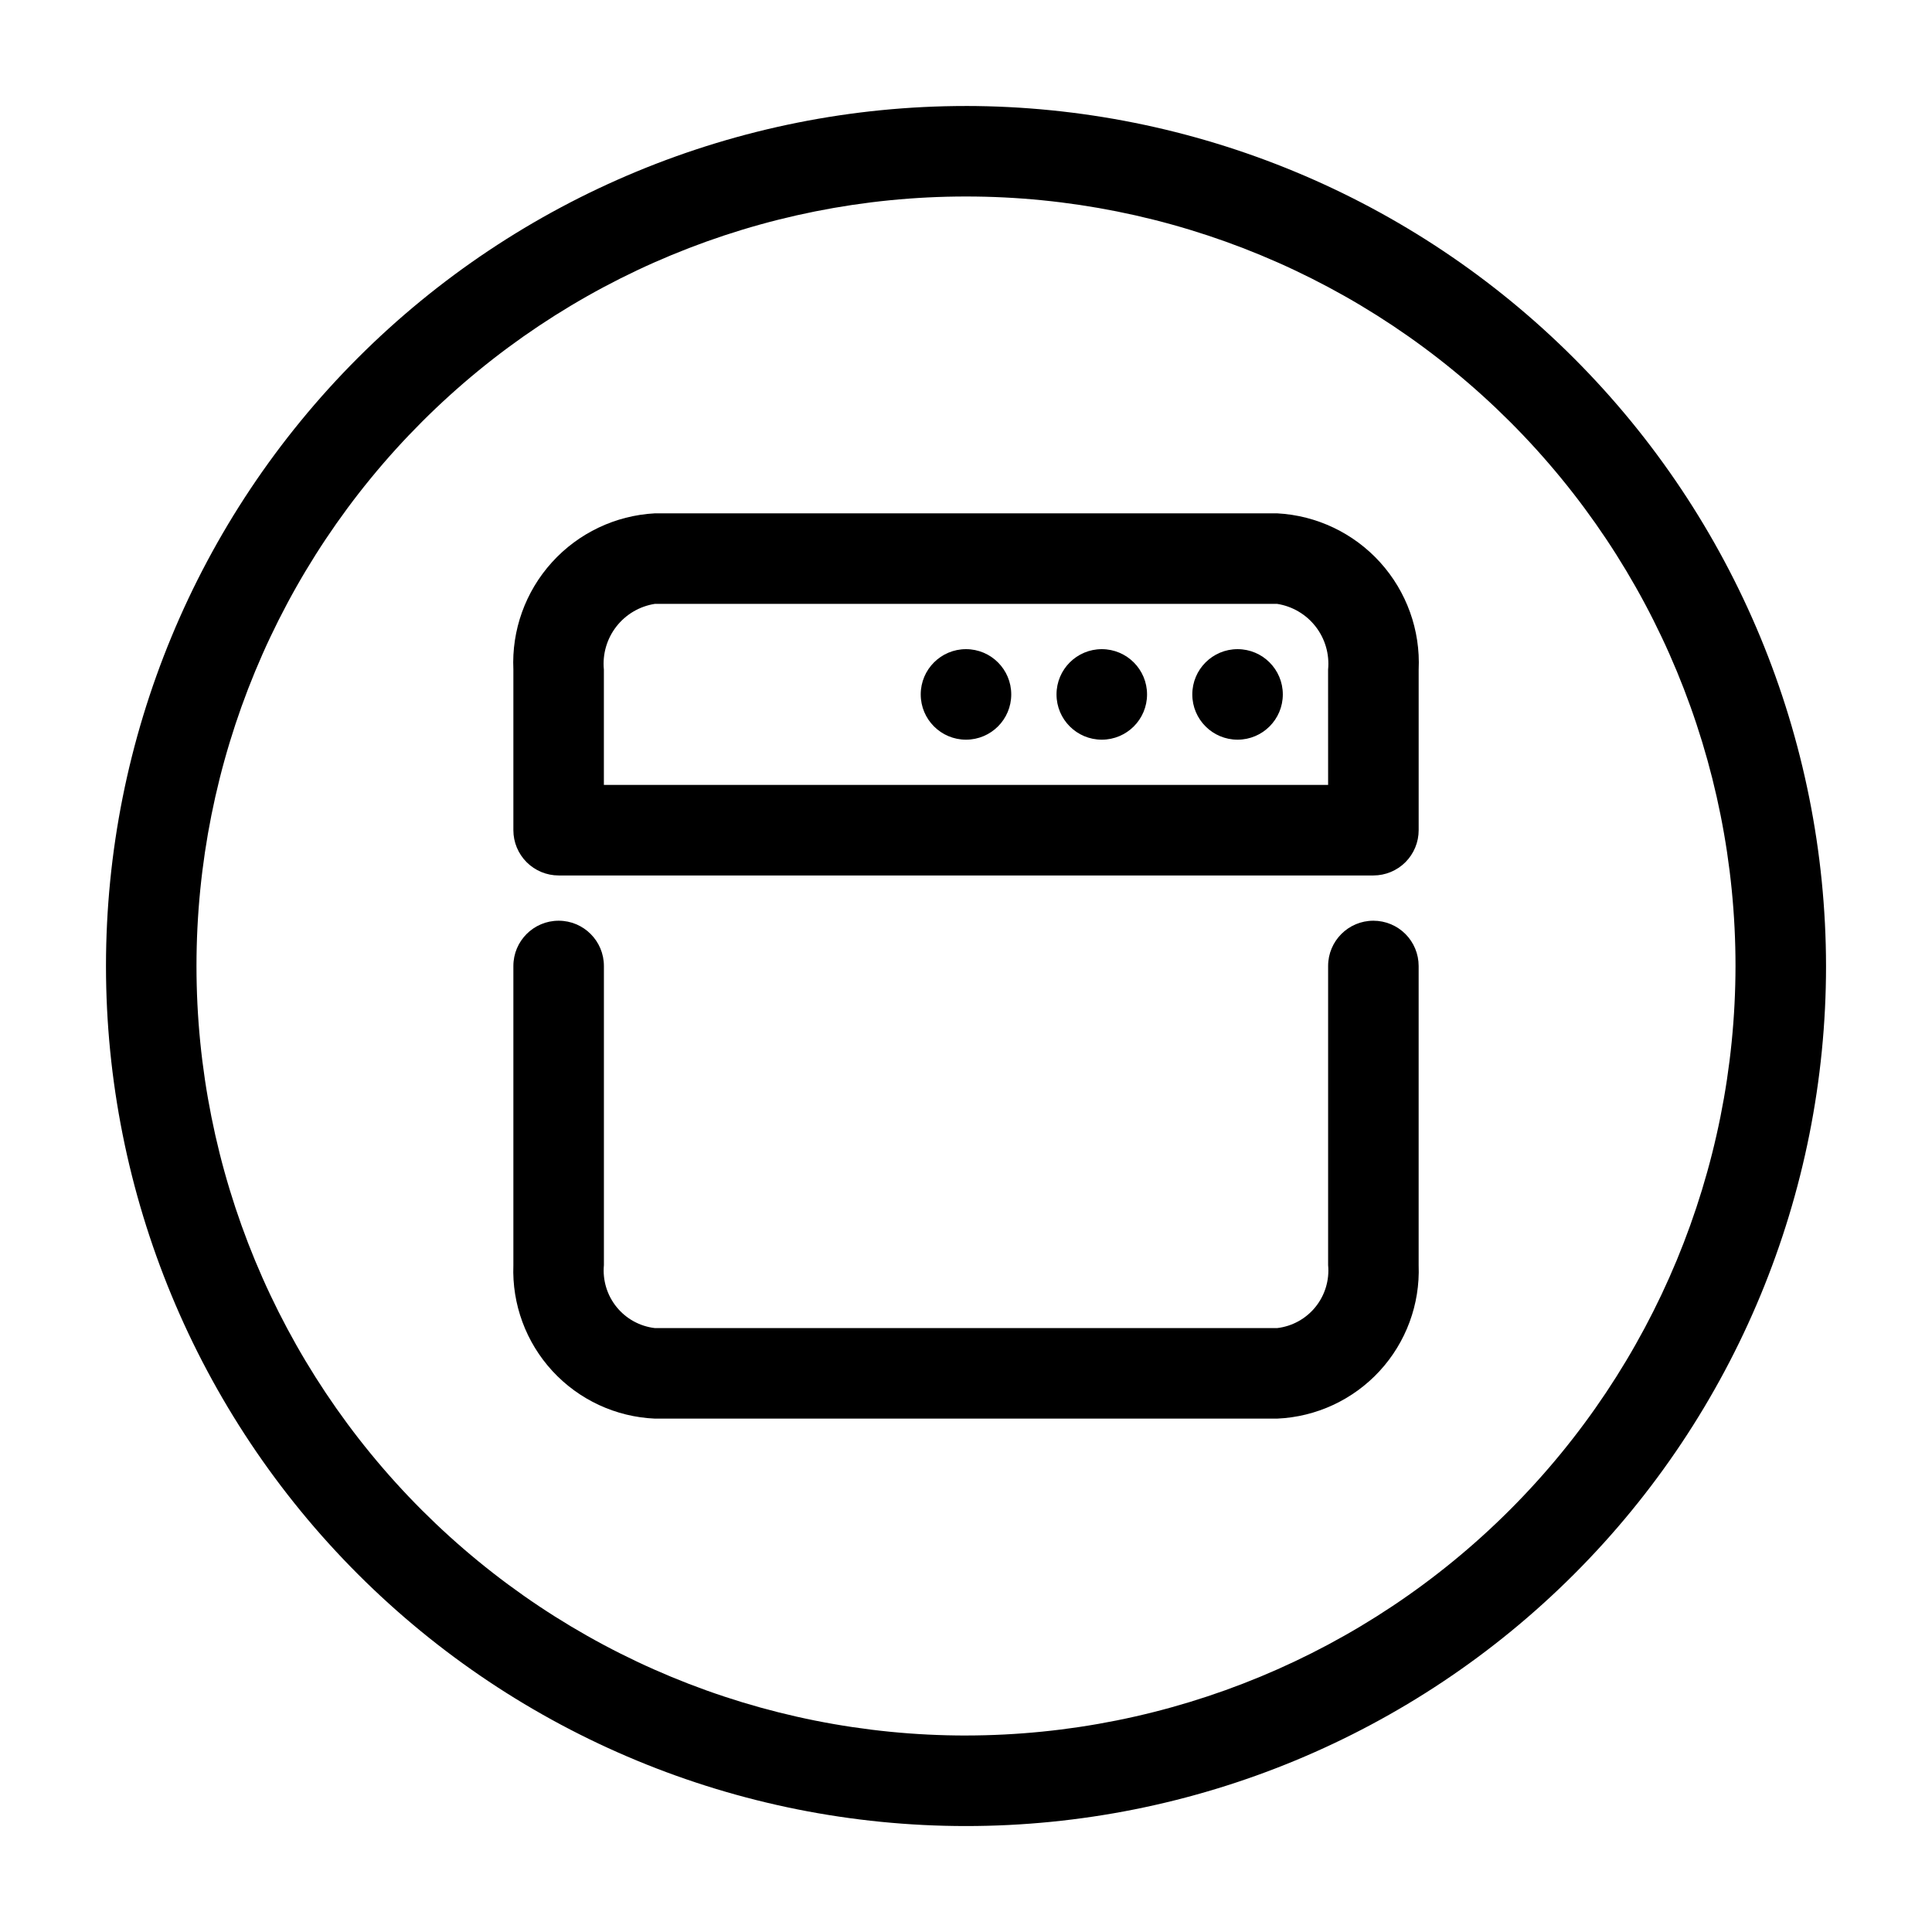 <?xml version="1.0" encoding="UTF-8"?>
<!-- The Best Svg Icon site in the world: iconSvg.co, Visit us! https://iconsvg.co -->
<svg fill="#000000" width="800px" height="800px" version="1.1" viewBox="144 144 512 512" xmlns="http://www.w3.org/2000/svg">
 <g>
  <path d="m507.96 388c-6.625 0-11.996 5.371-11.996 11.996v79.277c0.375 3.992-0.832 7.973-3.356 11.094-2.523 3.117-6.168 5.125-10.148 5.59h-164.91c-3.984-0.465-7.629-2.473-10.152-5.59-2.523-3.121-3.727-7.102-3.356-11.094v-79.277c0-6.625-5.371-11.996-11.996-11.996s-11.996 5.371-11.996 11.996v79.277c-0.391 10.359 3.332 20.453 10.359 28.074 7.023 7.621 16.781 12.152 27.141 12.602h164.91c10.355-0.449 20.113-4.981 27.141-12.602 7.023-7.621 10.75-17.715 10.355-28.074v-79.277c0-3.184-1.266-6.234-3.512-8.484-2.25-2.25-5.301-3.512-8.484-3.512z"/>
  <path d="m482.46 280.04h-164.91c-10.453 0.555-20.262 5.223-27.285 12.984-7.027 7.758-10.699 17.98-10.215 28.438v42.547c0 3.184 1.266 6.234 3.516 8.484 2.25 2.246 5.301 3.512 8.48 3.512h215.92c3.184 0 6.234-1.266 8.484-3.512 2.246-2.25 3.512-5.301 3.512-8.484v-42.547c0.484-10.457-3.188-20.68-10.211-28.438-7.027-7.762-16.836-12.43-27.285-12.984zm13.504 71.973h-191.93v-30.551c-0.398-4.082 0.777-8.16 3.289-11.398 2.512-3.242 6.168-5.398 10.219-6.031h164.91c4.047 0.633 7.703 2.789 10.215 6.031 2.512 3.238 3.688 7.316 3.289 11.398z"/>
  <path d="m483.96 328.03c0 6.625-5.367 11.992-11.992 11.992s-11.996-5.367-11.996-11.992 5.371-11.996 11.996-11.996 11.992 5.371 11.992 11.996"/>
  <path d="m447.98 328.03c0 6.625-5.371 11.992-11.996 11.992s-11.996-5.367-11.996-11.992 5.371-11.996 11.996-11.996 11.996 5.371 11.996 11.996"/>
  <path d="m411.99 328.03c0 6.625-5.367 11.992-11.992 11.992s-11.996-5.367-11.996-11.992 5.371-11.996 11.996-11.996 11.992 5.371 11.992 11.996"/>
  <path d="m400 172.09c-60.449 0-118.42 24.012-161.16 66.754-42.742 42.742-66.754 100.71-66.754 161.16 0 60.445 24.012 118.41 66.754 161.16 42.742 42.742 100.71 66.758 161.16 66.758 60.445 0 118.41-24.016 161.16-66.758s66.758-100.71 66.758-161.16c-0.07-60.426-24.102-118.36-66.828-161.09-42.73-42.73-100.66-66.762-161.09-66.828zm0 431.84c-54.086 0-105.95-21.484-144.2-59.727-38.246-38.246-59.73-90.113-59.73-144.2 0-54.086 21.484-105.95 59.73-144.2 38.242-38.246 90.109-59.73 144.2-59.73 54.082 0 105.95 21.484 144.2 59.73 38.242 38.242 59.727 90.109 59.727 144.2-0.062 54.062-21.566 105.9-59.793 144.13-38.23 38.227-90.066 59.73-144.13 59.793z"/>
 </g>
</svg>